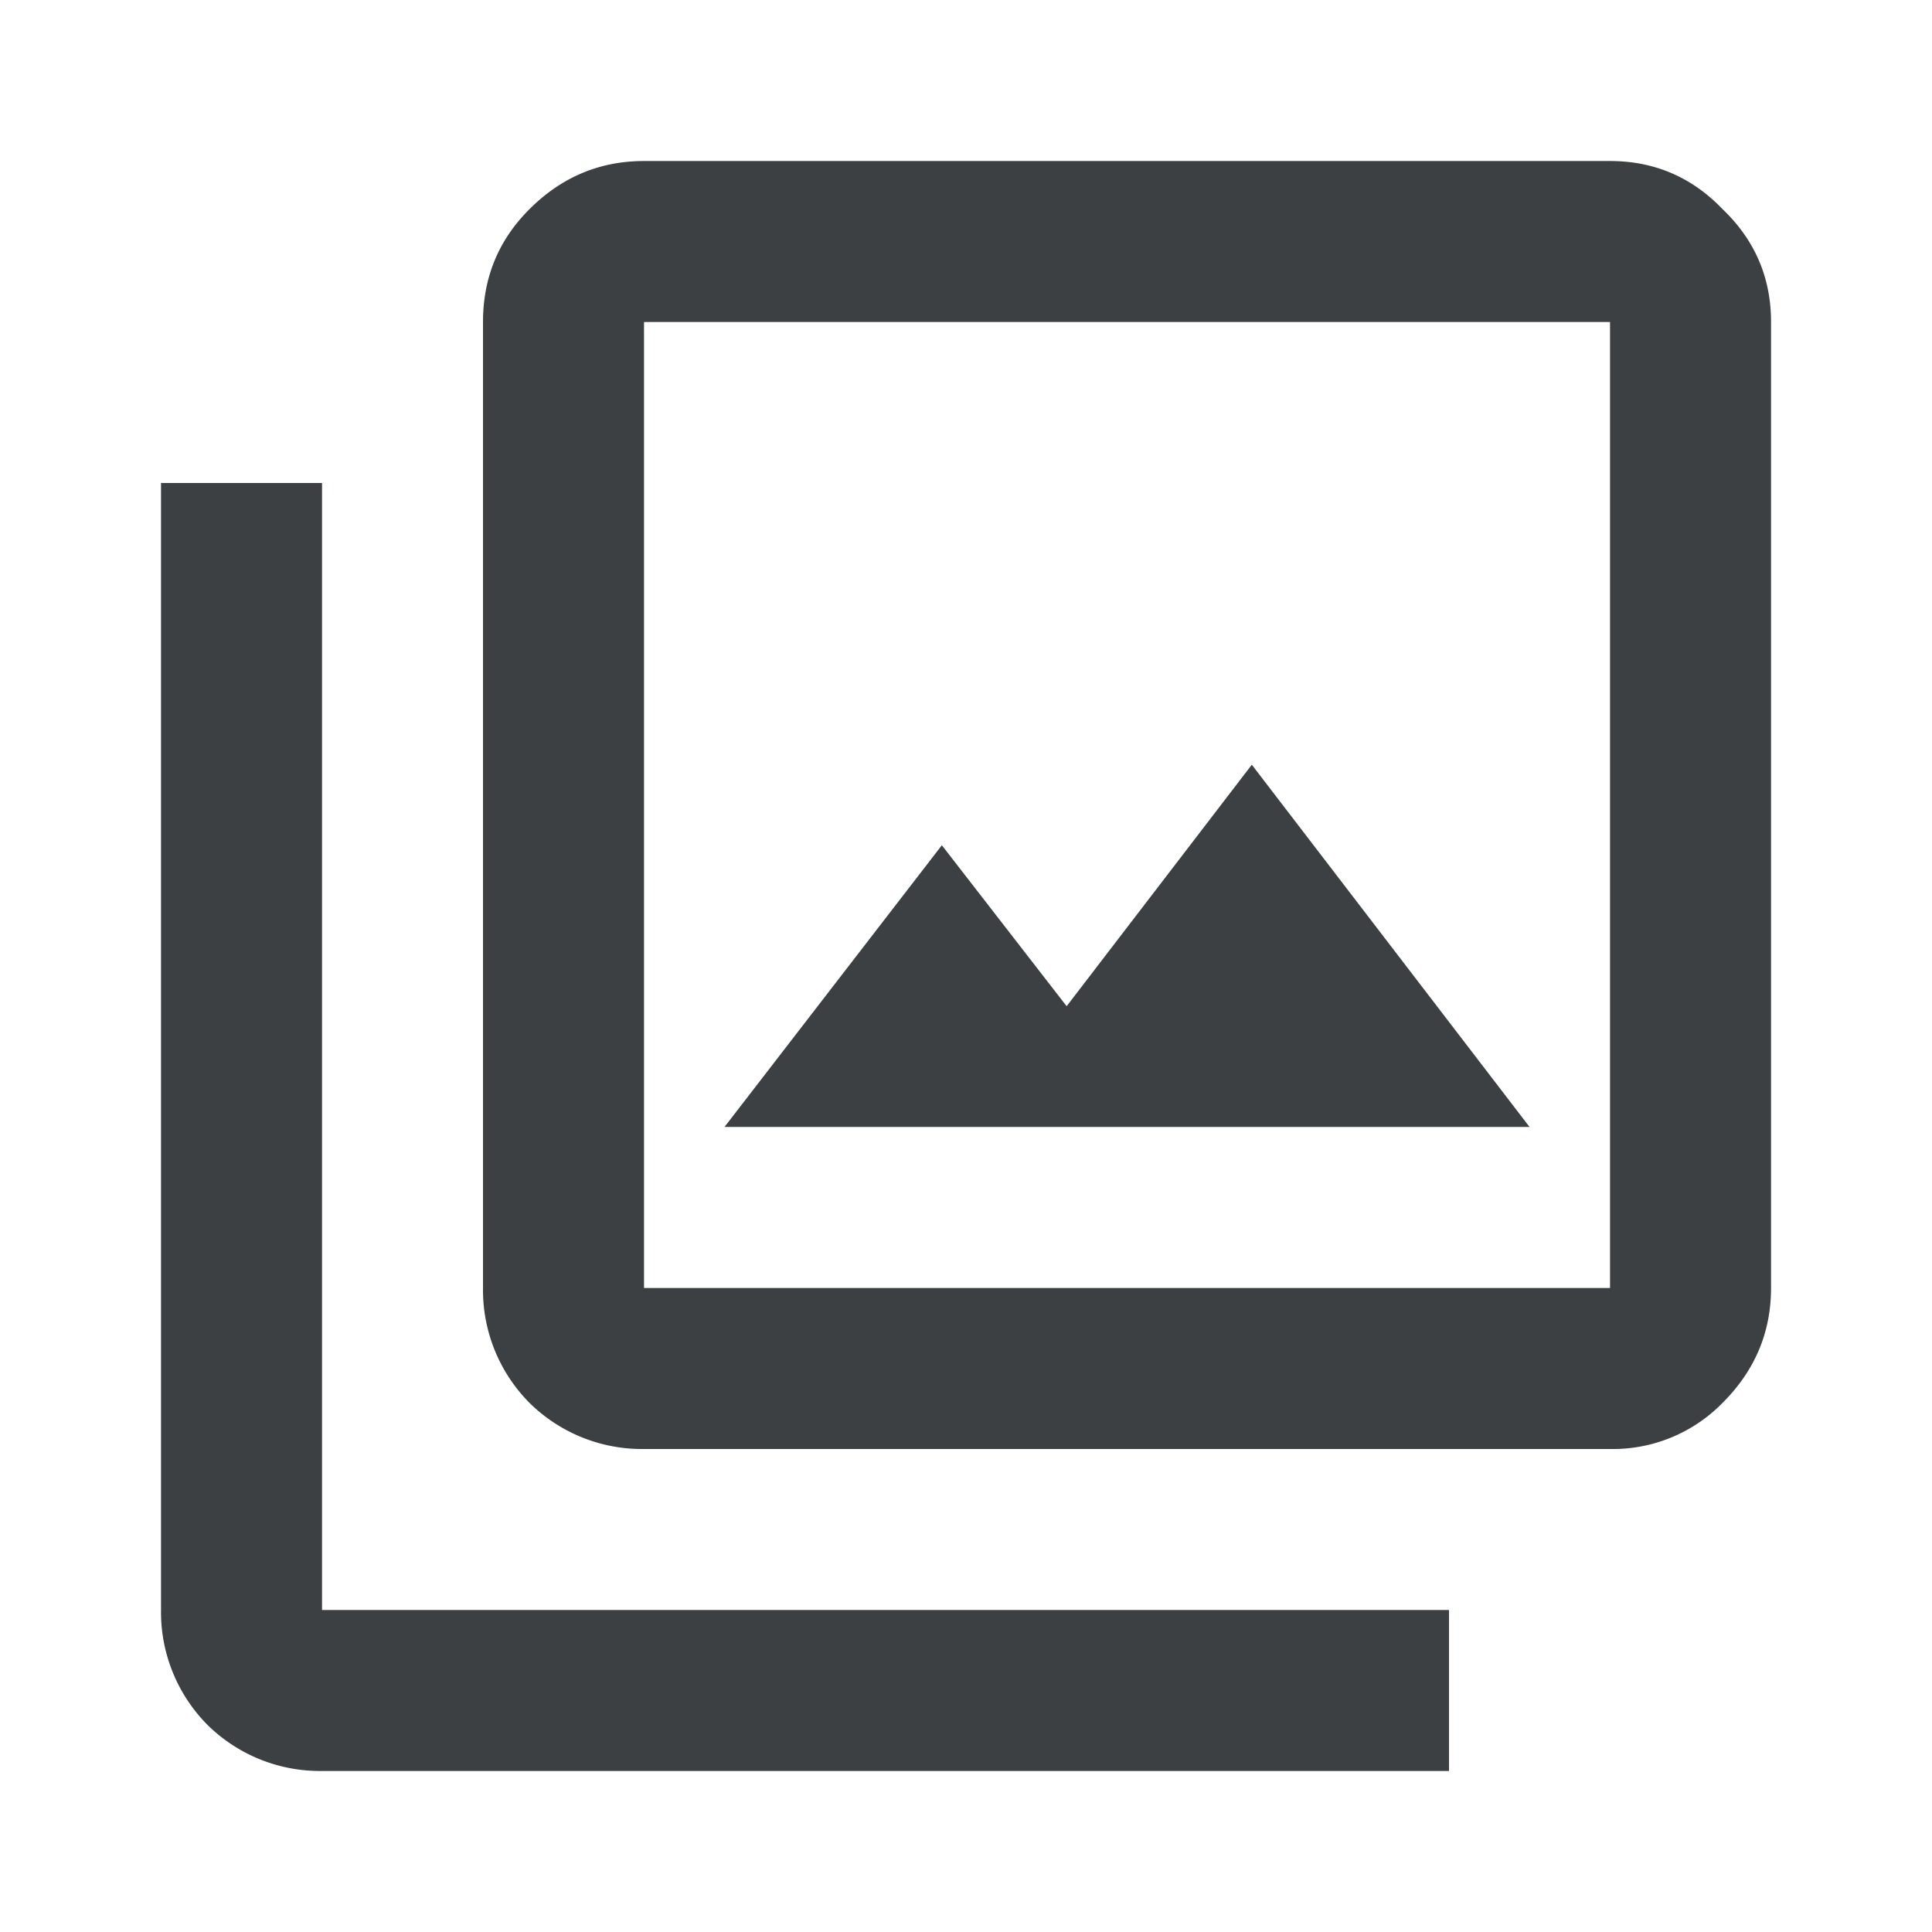 <svg fill="none" height="32" viewBox="0 0 32 32" width="32" xmlns="http://www.w3.org/2000/svg"><path d="M12 18.666h13.334l-4.6-6-3.067 4L15.6 14zM10.667 24a2.652 2.652 0 01-1.9-.767 2.653 2.653 0 01-.767-1.9v-16c0-.733.256-1.355.767-1.866.533-.534 1.167-.8 1.9-.8h16c.733 0 1.356.266 1.867.8.533.51.8 1.133.8 1.866v16c0 .734-.267 1.367-.8 1.9a2.54 2.54 0 01-1.867.767zm0-2.667h16v-16h-16zm-5.333 8a2.653 2.653 0 01-1.9-.766 2.652 2.652 0 01-.767-1.9V8h2.667v18.667H24v2.666z" fill="#3c4043"/></svg>